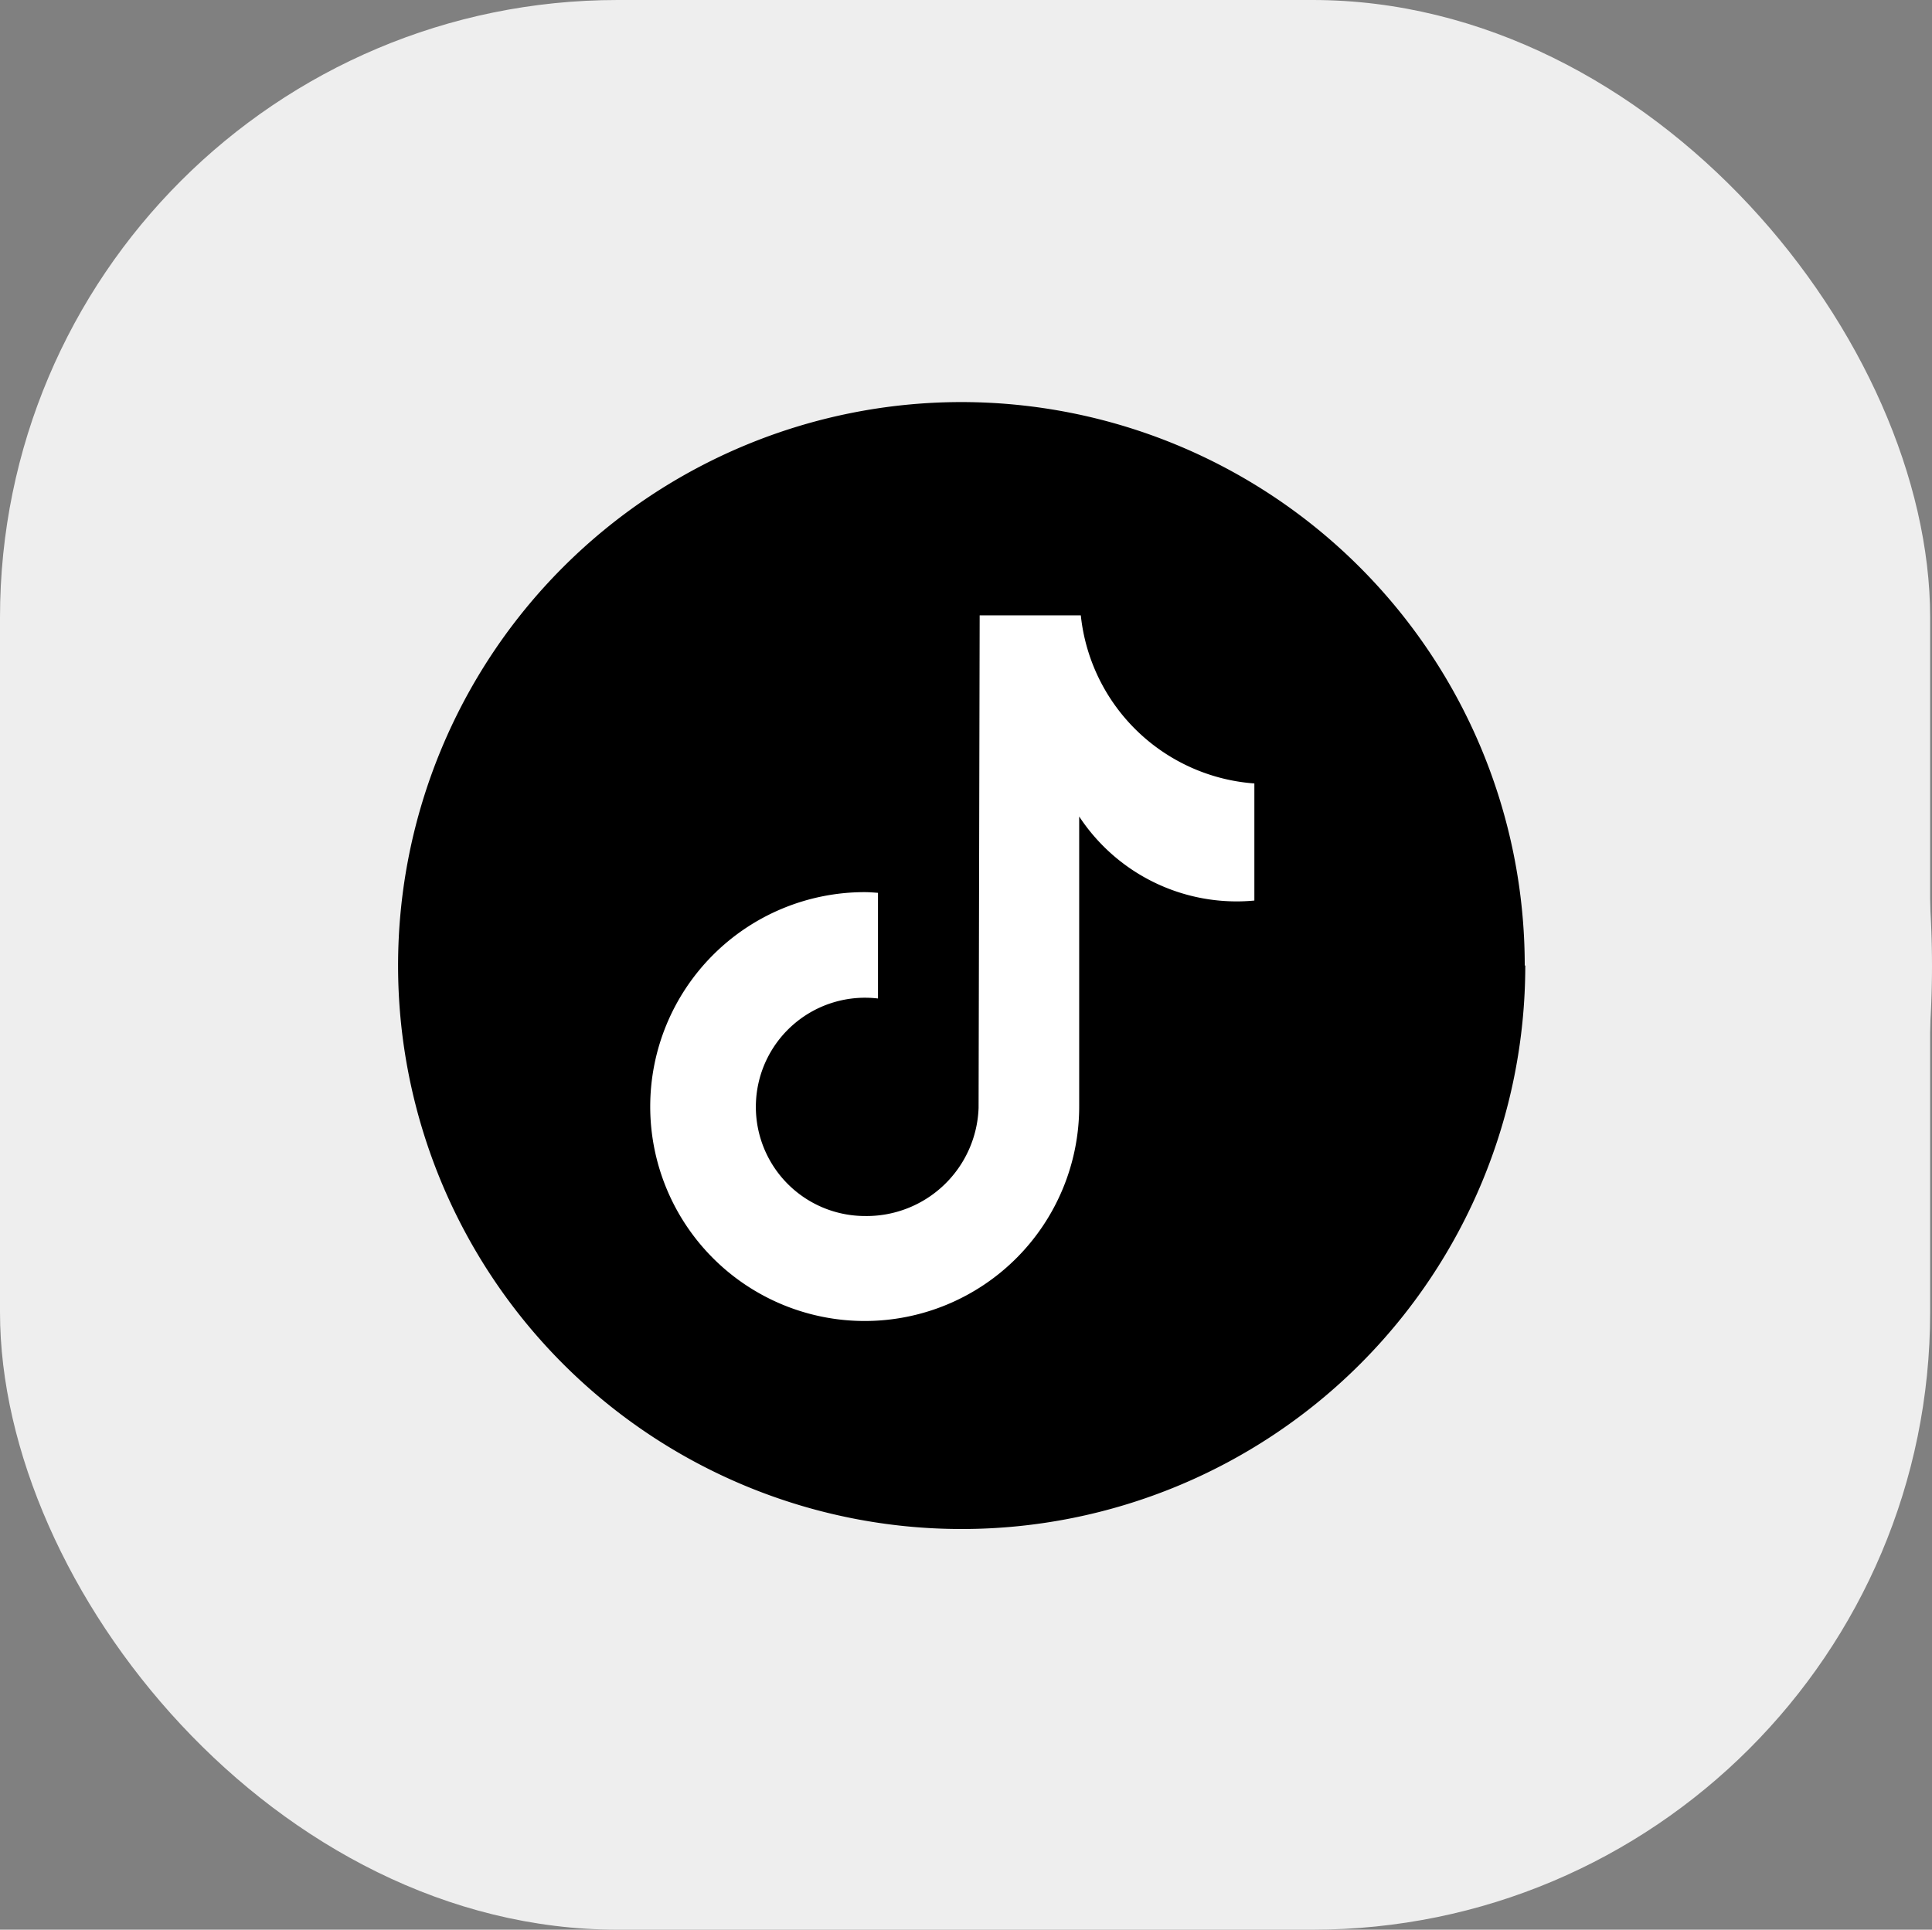<svg xmlns="http://www.w3.org/2000/svg" xmlns:xlink="http://www.w3.org/1999/xlink" width="25.024" height="25" viewBox="0 0 25.024 25">
  <rect x="0" y="0" width="25.024" height="25" fill="#808080" stroke="none"/>
  <defs>
    <clipPath id="clip-path">
      <rect id="Rectángulo_15989" data-name="Rectángulo 15989" width="14.607" height="14.607" fill="none"/>
    </clipPath>
  </defs>
  <g id="Grupo_87177" data-name="Grupo 87177" transform="translate(-6472.547 -709)">
    <g id="Grupo_87174" data-name="Grupo 87174" transform="translate(5357.547 205)">
      <rect id="Rectángulo_15966" data-name="Rectángulo 15966" width="25" height="25" rx="8" transform="translate(1115 504)" fill="#eee"/>
      <g id="Grupo_30435" data-name="Grupo 30435" transform="translate(1115 504)">
        <path id="Trazado_146889" data-name="Trazado 146889" d="M25.024,12.512a12.512,12.512,0,1,0-14.467,12.36V16.129H7.38V12.512h3.177V9.756c0-3.136,1.868-4.868,4.726-4.868a19.248,19.248,0,0,1,2.8.244V8.211H16.506a1.808,1.808,0,0,0-2.039,1.954v2.347h3.47l-.555,3.617H14.467v8.743a12.515,12.515,0,0,0,10.557-12.36" transform="translate(0 0)" fill="#eee"/>
      </g>
    </g>
    <g id="Grupo_87176" data-name="Grupo 87176" transform="translate(6477.696 714.209)">
      <g id="Grupo_87175" data-name="Grupo 87175" clip-path="url(#clip-path)">
        <path id="Trazado_146894" data-name="Trazado 146894" d="M14.607,7.3A7.3,7.3,0,1,1,7.3,0a7.3,7.3,0,0,1,7.3,7.3"/>
        <path id="Trazado_146895" data-name="Trazado 146895" d="M680.274,571.2q-.112.011-.225.011a2.441,2.441,0,0,1-2.042-1.1v3.758a2.778,2.778,0,1,1-2.778-2.778c.058,0,.115.005.172.009v1.369a1.414,1.414,0,1,0-.172,2.818,1.452,1.452,0,0,0,1.475-1.4l.014-6.382h1.31a2.439,2.439,0,0,0,2.248,2.178V571.2" transform="translate(-669.178 -564.742)" fill="#fff"/>
      </g>
    </g>
  </g>
</svg>

